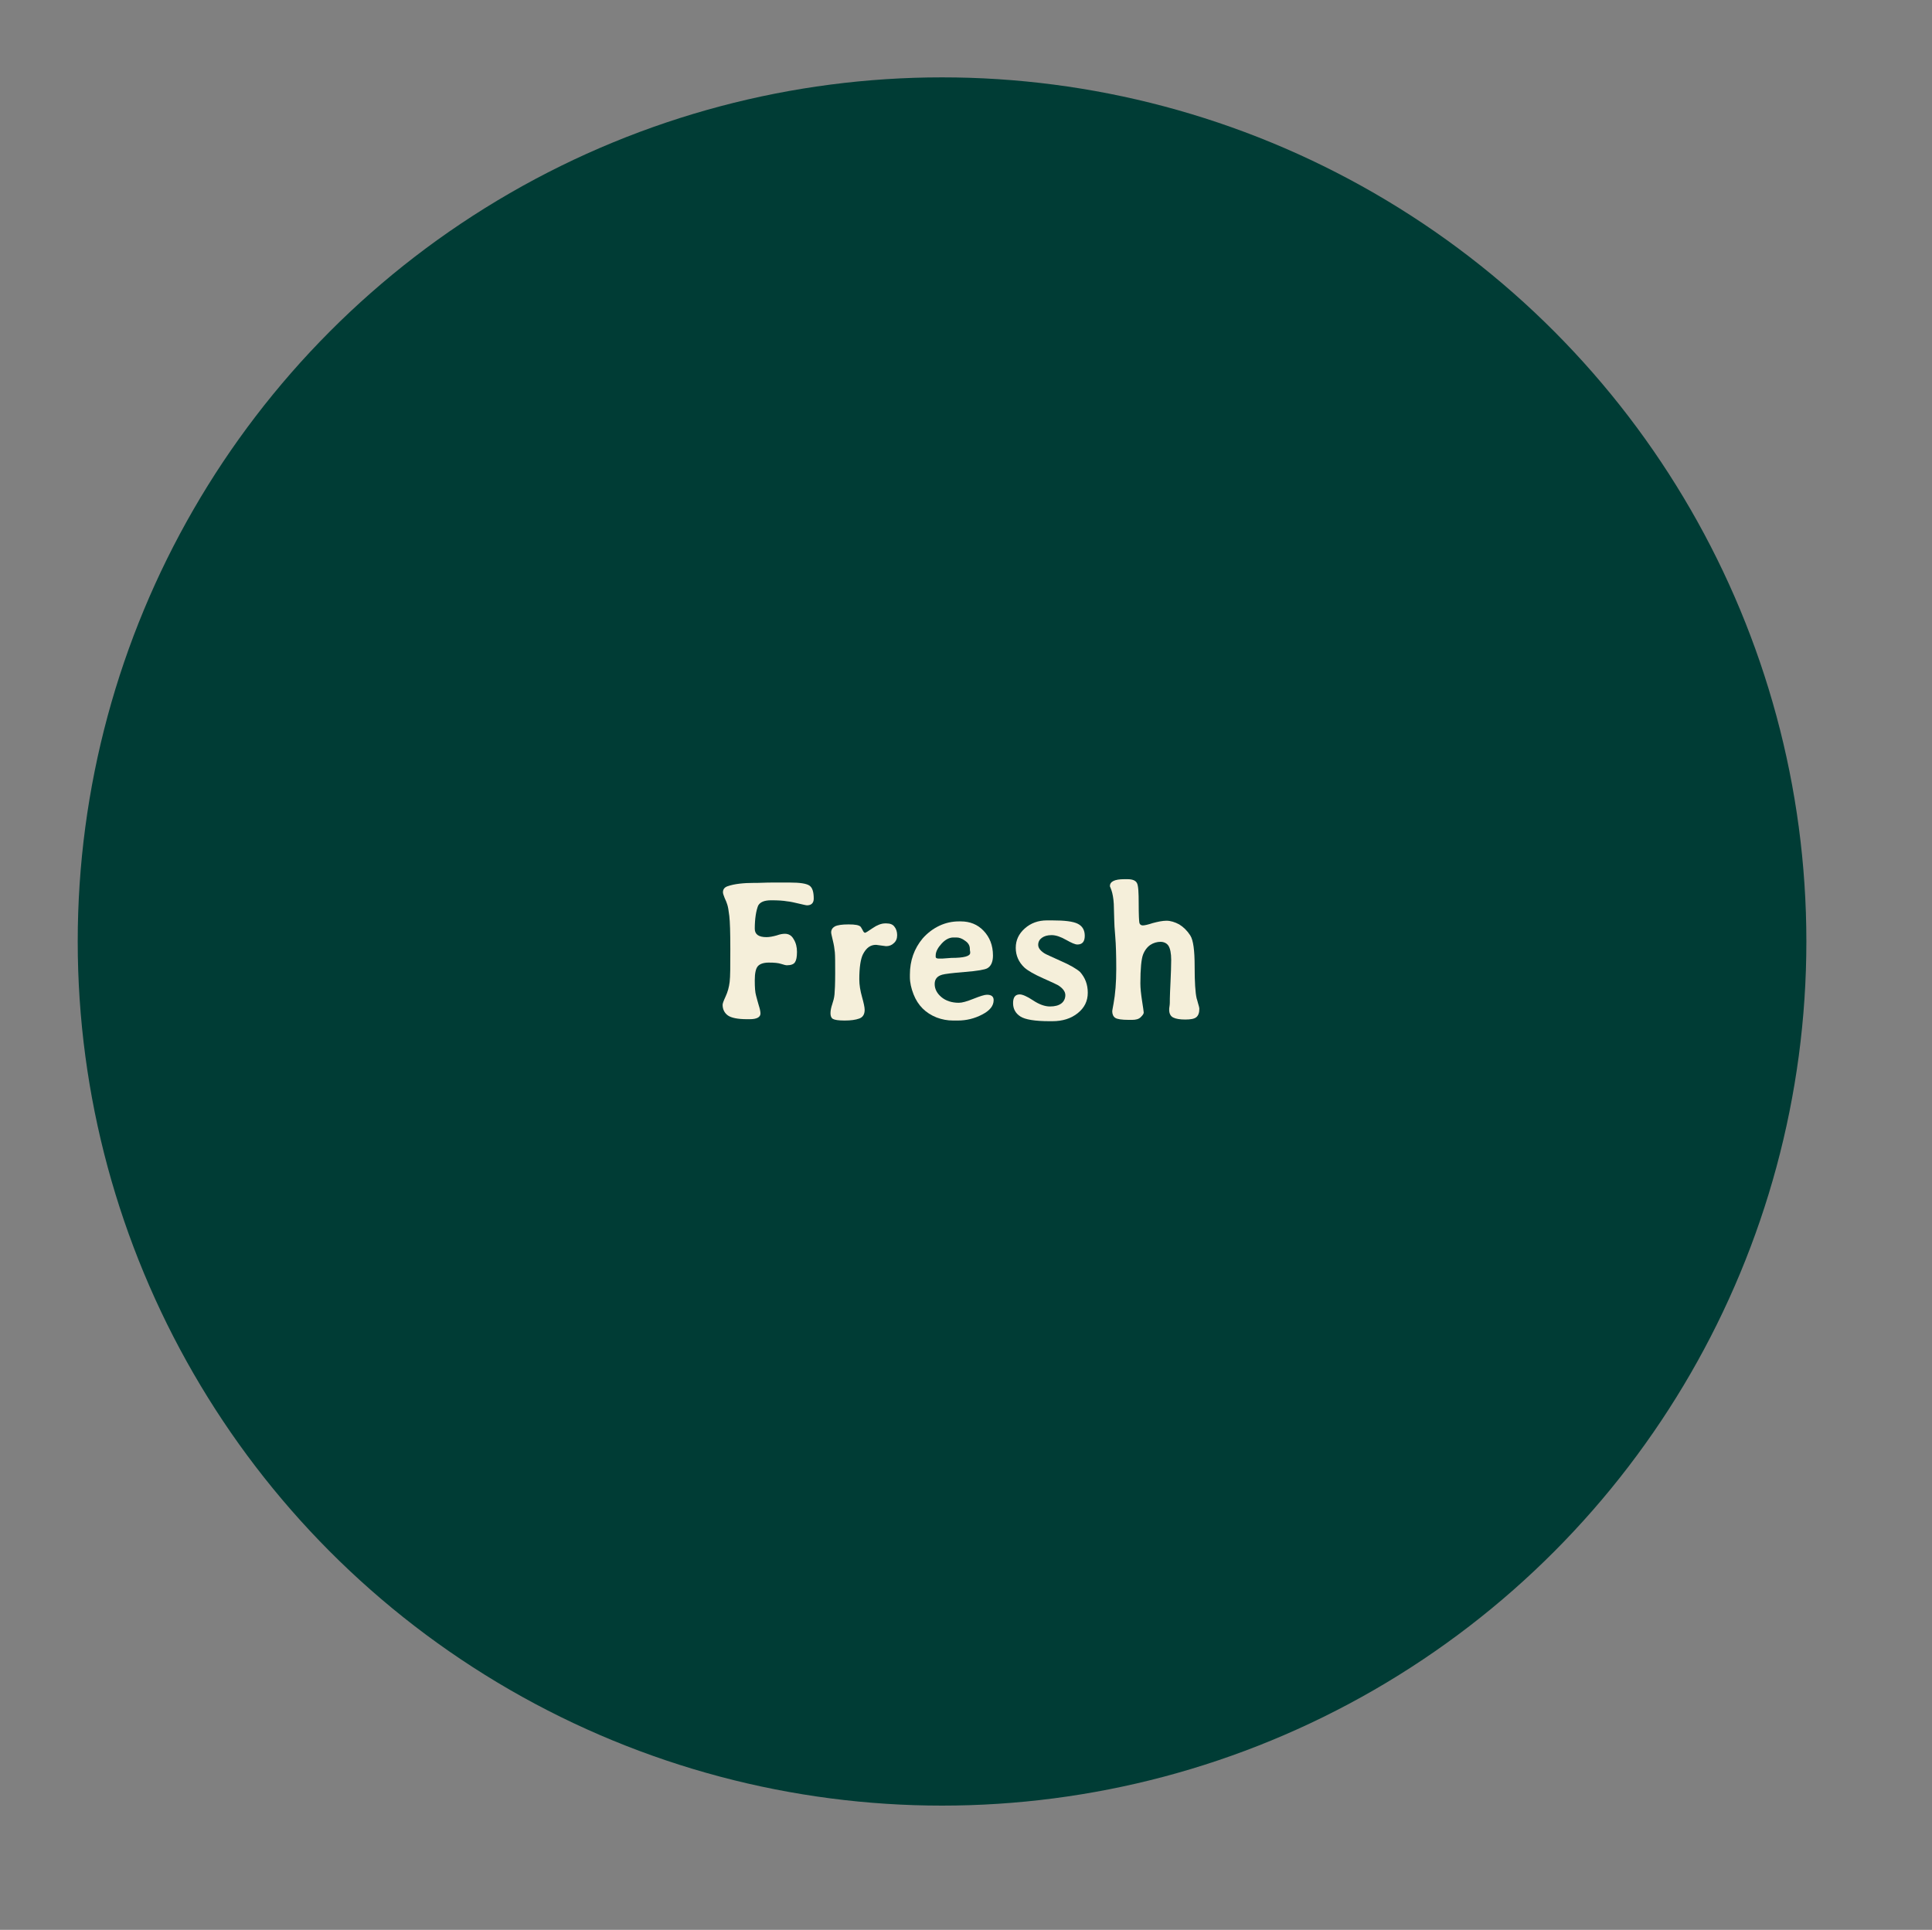 <?xml version="1.0" encoding="utf-8"?>
<!-- Generator: Adobe Illustrator 22.0.1, SVG Export Plug-In . SVG Version: 6.00 Build 0)  -->
<svg version="1.1" id="Livello_1" xmlns="http://www.w3.org/2000/svg" xmlns:xlink="http://www.w3.org/1999/xlink" x="0px" y="0px"
	 viewBox="0 0 576.7 576.2" style="enable-background:new 0 0 576.7 576.2;" xml:space="preserve">
<rect x="0" y="0" width="576.7" height="576.2" fill="#808080" stroke="none"/>
<style type="text/css">
	.st0{fill:#449671;}
	.st1{fill:none;}
	.st2{fill:none;stroke:#FFFFFF;stroke-width:2;stroke-miterlimit:10;}
	.st3{fill:none;stroke:#FFFFFF;stroke-width:2;stroke-linecap:round;stroke-linejoin:round;stroke-miterlimit:10;}
	.st4{fill:#355748;}
	.st5{fill:#006350;}
	.st6{fill:#854160;}
	.st7{fill:#D79DAA;}
	.st8{fill:#C28CA5;}
	.st9{fill:#436038;}
	.st10{fill:#B5C7AA;}
	.st11{fill:#9E651F;}
	.st12{fill:#816257;}
	.st13{fill:#006360;}
	.st14{fill:#00672B;}
	.st15{fill:#534F83;}
	.st16{fill:#B3D1DD;}
	.st17{fill:#006265;}
	.st18{fill:#0B3A16;}
	.st19{fill:none;stroke:#003C35;stroke-width:2;stroke-linecap:round;stroke-linejoin:round;stroke-miterlimit:10;}
	.st20{fill:#EFC102;}
	.st21{fill:#6D4260;}
	.st22{fill:#7DBF15;}
	.st23{enable-background:new    ;}
	.st24{fill:#FFFFFF;}
	.st25{fill:#2B713E;}
	.st26{fill:#6DBC60;}
	.st27{fill:none;stroke:#FFFFFF;stroke-miterlimit:10;}
	.st28{fill:#5A9D40;}
	.st29{fill:#2C4170;}
	.st30{fill:#618926;}
	.st31{fill:#27482A;}
	.st32{fill:none;stroke:#FFFFFF;stroke-width:0.75;stroke-miterlimit:10;}
	.st33{fill:#003C35;}
	.st34{fill:#F5EFDA;}
</style>
<g>
	<g>
		<circle class="st33" cx="281.2" cy="281.1" r="258"/>
	</g>
</g>
<g>
	<path class="st34" d="M225.3,277.3c0,1.7,1.2,2.5,3.5,2.5c0.9,0,1.9-0.2,3-0.5c1.1-0.4,1.9-0.5,2.5-0.5c1.1,0,2,0.5,2.6,1.6
		c0.7,1.1,1,2.4,1,3.8c0,1.5-0.2,2.5-0.6,3.1s-1.2,0.9-2.4,0.9c-0.3,0-0.8-0.1-1.7-0.4c-0.9-0.3-2.1-0.4-3.7-0.4s-2.7,0.4-3.3,1.1
		c-0.6,0.7-0.9,2.1-0.9,4.2c0,2.1,0.1,3.6,0.4,4.6s0.5,2,0.8,2.9s0.5,1.8,0.5,2.4c0,1.1-1.1,1.7-3.2,1.7H223c-2.8,0-4.7-0.4-5.7-1.1
		s-1.6-1.8-1.6-3.2c0-0.4,0.3-1.2,0.9-2.5c0.6-1.3,1-2.7,1.2-4.3s0.2-4.8,0.2-9.8s-0.1-8.2-0.3-9.9c-0.2-1.7-0.4-2.8-0.6-3.4
		c-0.2-0.6-0.4-1.2-0.8-2c-0.3-0.8-0.5-1.3-0.5-1.7c0-0.9,0.5-1.5,1.4-1.8c2-0.7,4.7-1,8.2-1l0.9,0c2.4-0.1,4-0.1,4.7-0.1h4.7
		c3.1,0,5,0.3,5.9,0.9c0.9,0.6,1.3,1.9,1.3,3.9c0,1.3-0.7,2-2,2c-0.3,0-1.1-0.2-2.4-0.5c-1.3-0.3-2.5-0.6-3.6-0.7
		c-1.1-0.2-2.7-0.3-4.7-0.3s-3.3,0.5-3.9,1.6C225.7,271.9,225.3,274.3,225.3,277.3z"/>
	<path class="st34" d="M256.5,292.4c0,1.7,0.3,3.4,0.8,5.2s0.8,3.1,0.8,3.9c0,1.3-0.5,2.2-1.6,2.6c-1.1,0.4-2.5,0.6-4.4,0.6
		s-3-0.2-3.5-0.5s-0.7-0.9-0.7-1.7c0-0.8,0.2-1.7,0.5-2.6s0.6-1.9,0.7-3c0.1-1.1,0.2-3.2,0.2-6.3s0-5.2-0.1-6.3s-0.3-2.3-0.6-3.5
		c-0.3-1.3-0.5-2.1-0.5-2.4c0-0.8,0.4-1.4,1.1-1.8c0.8-0.4,2.1-0.6,4.1-0.6s3.1,0.2,3.6,0.7c0.1,0.1,0.3,0.5,0.6,1
		c0.2,0.5,0.5,0.8,0.7,0.8s1-0.5,2.3-1.4s2.6-1.4,3.7-1.4h0.4c1.1,0,1.9,0.3,2.4,1c0.5,0.6,0.8,1.5,0.8,2.5s-0.3,1.8-1,2.4
		c-0.6,0.6-1.4,0.9-2.3,0.9l-3-0.4c-1.7,0-2.9,0.9-3.9,2.8C256.9,286.3,256.5,288.8,256.5,292.4z"/>
	<path class="st34" d="M279,293.8c0,1.5,0.7,2.8,2,3.9s3.1,1.7,5.2,1.7c1,0,2.4-0.4,4.4-1.2s3.3-1.2,4-1.2c1.3,0,2,0.5,2,1.6
		c0,1.7-1.1,3.1-3.4,4.3c-2.3,1.2-4.7,1.8-7.3,1.8h-1.4c-1.7,0-3.3-0.3-4.9-0.9c-3.3-1.3-5.6-3.6-6.9-6.9c-0.7-1.8-1.1-3.5-1.1-5.2
		v-0.7c0-4.2,1.3-7.8,3.8-10.8c1.4-1.6,3.1-2.9,5-3.8s3.9-1.3,5.8-1.3h0.6c2.7,0,5,0.9,6.8,2.8s2.8,4.3,2.8,7.4
		c0,1.9-0.6,3.2-1.7,3.8c-0.7,0.4-2.9,0.8-6.7,1.1c-3.8,0.3-6,0.6-6.7,0.8C279.8,291.4,279,292.3,279,293.8z M280.2,286.2h1l0.1,0
		l2.7-0.2c3.7,0,5.6-0.5,5.6-1.5v-0.3c-0.1-0.4-0.1-0.7-0.1-0.9c0-1-0.5-1.8-1.4-2.4c-0.9-0.7-1.8-1-2.6-1h-0.9
		c-1.2,0-2.4,0.6-3.5,1.8s-1.8,2.4-1.8,3.6v0.4C279.3,286,279.6,286.2,280.2,286.2z"/>
	<path class="st34" d="M324.7,296.4c0,2.5-1,4.5-3,6.1c-2,1.6-4.5,2.4-7.6,2.4h-0.8c-4.4,0-7.3-0.5-8.7-1.4s-2.2-2.2-2.2-4
		s0.7-2.6,2-2.6c0.8,0,2.2,0.6,4,1.8c1.8,1.2,3.5,1.8,5,1.8s2.6-0.3,3.4-0.9c0.8-0.6,1.2-1.5,1.2-2.5c0-1-0.7-2-2.1-2.9
		c-0.3-0.2-1.8-0.9-4.5-2.1c-2.7-1.2-4.6-2.3-5.6-3.2c-1.7-1.6-2.6-3.6-2.6-5.9c0-2.3,0.9-4.2,2.7-5.8c1.8-1.6,4-2.4,6.6-2.4h1.6
		c3.7,0,6.2,0.3,7.6,1s2.1,1.9,2.1,3.6c0,1.7-0.7,2.6-2.2,2.6c-0.7,0-1.8-0.5-3.4-1.4c-1.6-0.9-3-1.4-4.3-1.4s-2.2,0.3-2.9,0.8
		c-0.7,0.5-1.1,1.2-1.1,2.1s0.6,1.7,1.8,2.5c0.4,0.3,2.1,1,4.9,2.3c2.8,1.2,4.8,2.4,5.8,3.3C323.9,291.9,324.7,293.9,324.7,296.4z"
		/>
	<path class="st34" d="M331.3,264.6c0-1.4,1.4-2.1,4.3-2.1h0.9c1.6,0,2.5,0.4,2.9,1.2c0.4,0.8,0.5,2.8,0.5,6.1
		c0,3.3,0.1,5.2,0.2,5.7c0.1,0.5,0.5,0.8,1,0.8s1.5-0.2,3-0.7c1.5-0.4,2.9-0.7,4.1-0.7s2.5,0.4,3.8,1.1c1.3,0.8,2.4,1.9,3.3,3.3
		c0.9,1.4,1.3,4.5,1.3,9.2c0,4.7,0.2,7.9,0.6,9.6c0.1,0.2,0.2,0.7,0.4,1.4c0.2,0.7,0.4,1.3,0.4,1.7c0,1.2-0.3,2-0.9,2.5
		c-0.6,0.5-1.7,0.7-3.3,0.7s-2.8-0.2-3.6-0.6c-0.8-0.4-1.2-1.2-1.2-2.3c0-0.2,0-0.6,0.1-1.1s0.1-1.4,0.1-2.3c0-0.9,0.1-2.6,0.2-5
		c0.1-2.4,0.2-4.5,0.2-6.5s-0.3-3.4-0.8-4.2s-1.4-1.2-2.4-1.2s-2.1,0.3-3,0.9c-0.9,0.6-1.7,1.6-2.2,2.9s-0.8,4.2-0.8,8.6
		c0,1.5,0.2,3.2,0.5,5.2c0.3,2,0.5,3.2,0.5,3.5c0,0.4-0.3,0.8-0.9,1.4c-0.6,0.6-1.5,0.8-2.6,0.8h-0.9c-2.1,0-3.5-0.2-4.1-0.6
		c-0.6-0.4-0.9-1.1-0.9-2c0,0,0.1-0.8,0.4-2.3c0.5-2.7,0.8-6.2,0.8-10.3s-0.1-7.4-0.3-9.7s-0.3-4-0.3-4.9l-0.1-3.5
		c0-1.8-0.2-3.4-0.5-4.6S331.3,264.7,331.3,264.6z"/>
</g>
</svg>
